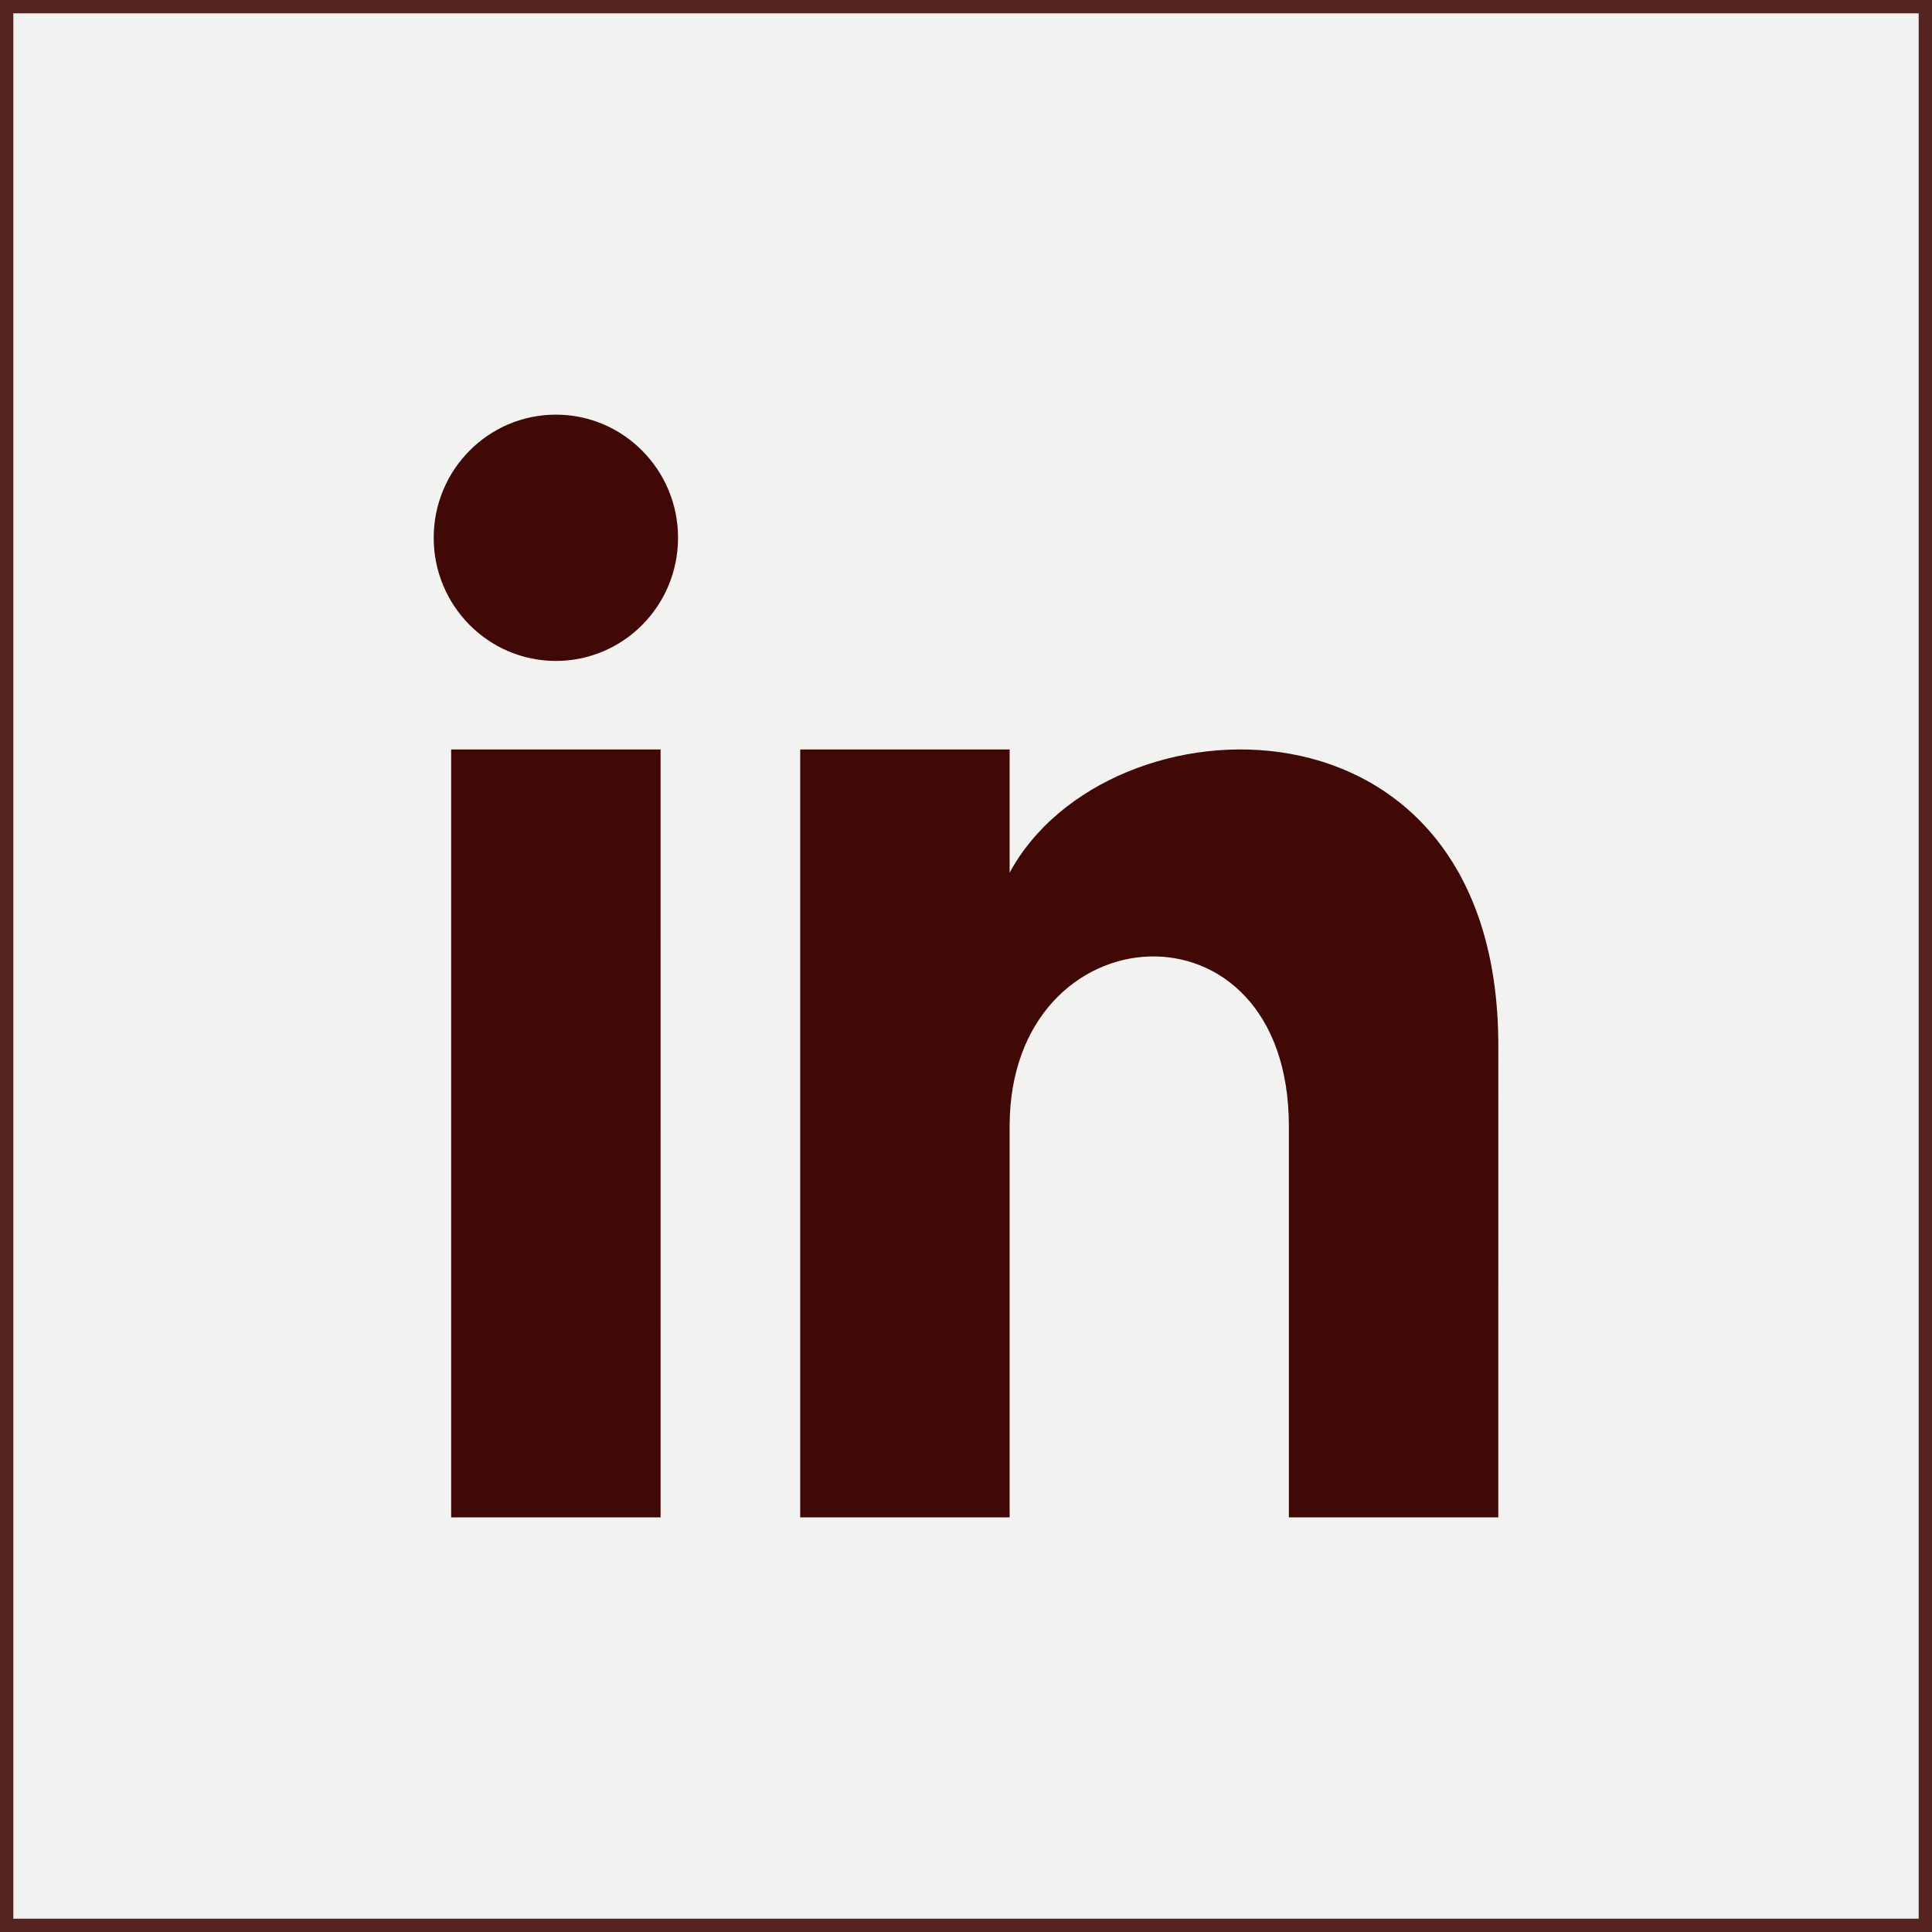 <?xml version="1.0" encoding="UTF-8" standalone="no"?>
<!-- Generator: Adobe Illustrator 21.1.0, SVG Export Plug-In . SVG Version: 6.00 Build 0)  -->

<svg
   xmlns:dc="http://purl.org/dc/elements/1.1/"
   xmlns:cc="http://creativecommons.org/ns#"
   xmlns:rdf="http://www.w3.org/1999/02/22-rdf-syntax-ns#"
   xmlns:svg="http://www.w3.org/2000/svg"
   xmlns="http://www.w3.org/2000/svg"
   xmlns:sodipodi="http://sodipodi.sourceforge.net/DTD/sodipodi-0.dtd"
   xmlns:inkscape="http://www.inkscape.org/namespaces/inkscape"
   version="1.1"
   id="Layer_1"
   x="0px"
   y="0px"
   viewBox="0 0 145 145"
   xml:space="preserve"
   sodipodi:docname="icon-menu-linkedin-r.svg"
   width="145"
   height="145"
   inkscape:version="0.92.2 (5c3e80d, 2017-08-06)"><defs
     id="defs3216" /><sodipodi:namedview
     pagecolor="#ffffff"
     bordercolor="#666666"
     borderopacity="1"
     objecttolerance="10"
     gridtolerance="10"
     guidetolerance="10"
     inkscape:pageopacity="0"
     inkscape:pageshadow="2"
     inkscape:window-width="1617"
     inkscape:window-height="971"
     id="namedview3214"
     showgrid="false"
     inkscape:zoom="4.4500588"
     inkscape:cx="64.137258"
     inkscape:cy="78.14262"
     inkscape:window-x="0"
     inkscape:window-y="0"
     inkscape:window-maximized="0"
     inkscape:current-layer="Layer_1" /><style
     type="text/css"
     id="style3205">
	.st0{fill:#F2F2F1;}
	.st1{fill:#400906;}
</style><rect
     x="0"
     y="-1.4210855e-014"
     class="st0"
     width="145"
     height="145"
     id="rect3207"
     style="fill:#f2f2f1;stroke-width:0.518" /><path
     class="st0"
     d="M 145,145 H 0 V 4.9e-6 H 145 Z M 1,144 H 144 V 1 H 1 Z"
     id="path2626"
     inkscape:connector-curvature="0"
     style="fill:#400906;fill-opacity:0.878;stroke-width:0.518"
     sodipodi:nodetypes="cccccccccc" /><g
     id="g852"
     transform="translate(-0.015,-0.151)"
     style="fill:#400906;fill-opacity:1"><path
       style="fill:#400906;fill-opacity:1;stroke-width:5.239"
       id="path821"
       d="M 49.593,114.032 H 33.874 V 56.399 h 15.718 z"
       inkscape:connector-curvature="0" /><path
       style="fill:#400906;fill-opacity:1;stroke-width:5.239"
       id="path819"
       d="m 41.734,49.755 c -5.061,0 -9.169,-4.139 -9.169,-9.242 0,-5.103 4.108,-9.242 9.169,-9.242 5.061,0 9.169,4.139 9.169,9.242 0,5.103 -4.102,9.242 -9.169,9.242 z"
       inkscape:connector-curvature="0" /><path
       style="fill:#400906;fill-opacity:1;stroke-width:5.239"
       id="path2"
       d="M 112.465,114.032 H 96.747 V 84.671 c 0,-17.646 -20.958,-16.31 -20.958,0 V 114.032 H 60.071 V 56.399 H 75.79 v 9.248 c 7.314,-13.549 36.676,-14.55 36.676,12.973 z"
       inkscape:connector-curvature="0" /></g></svg>